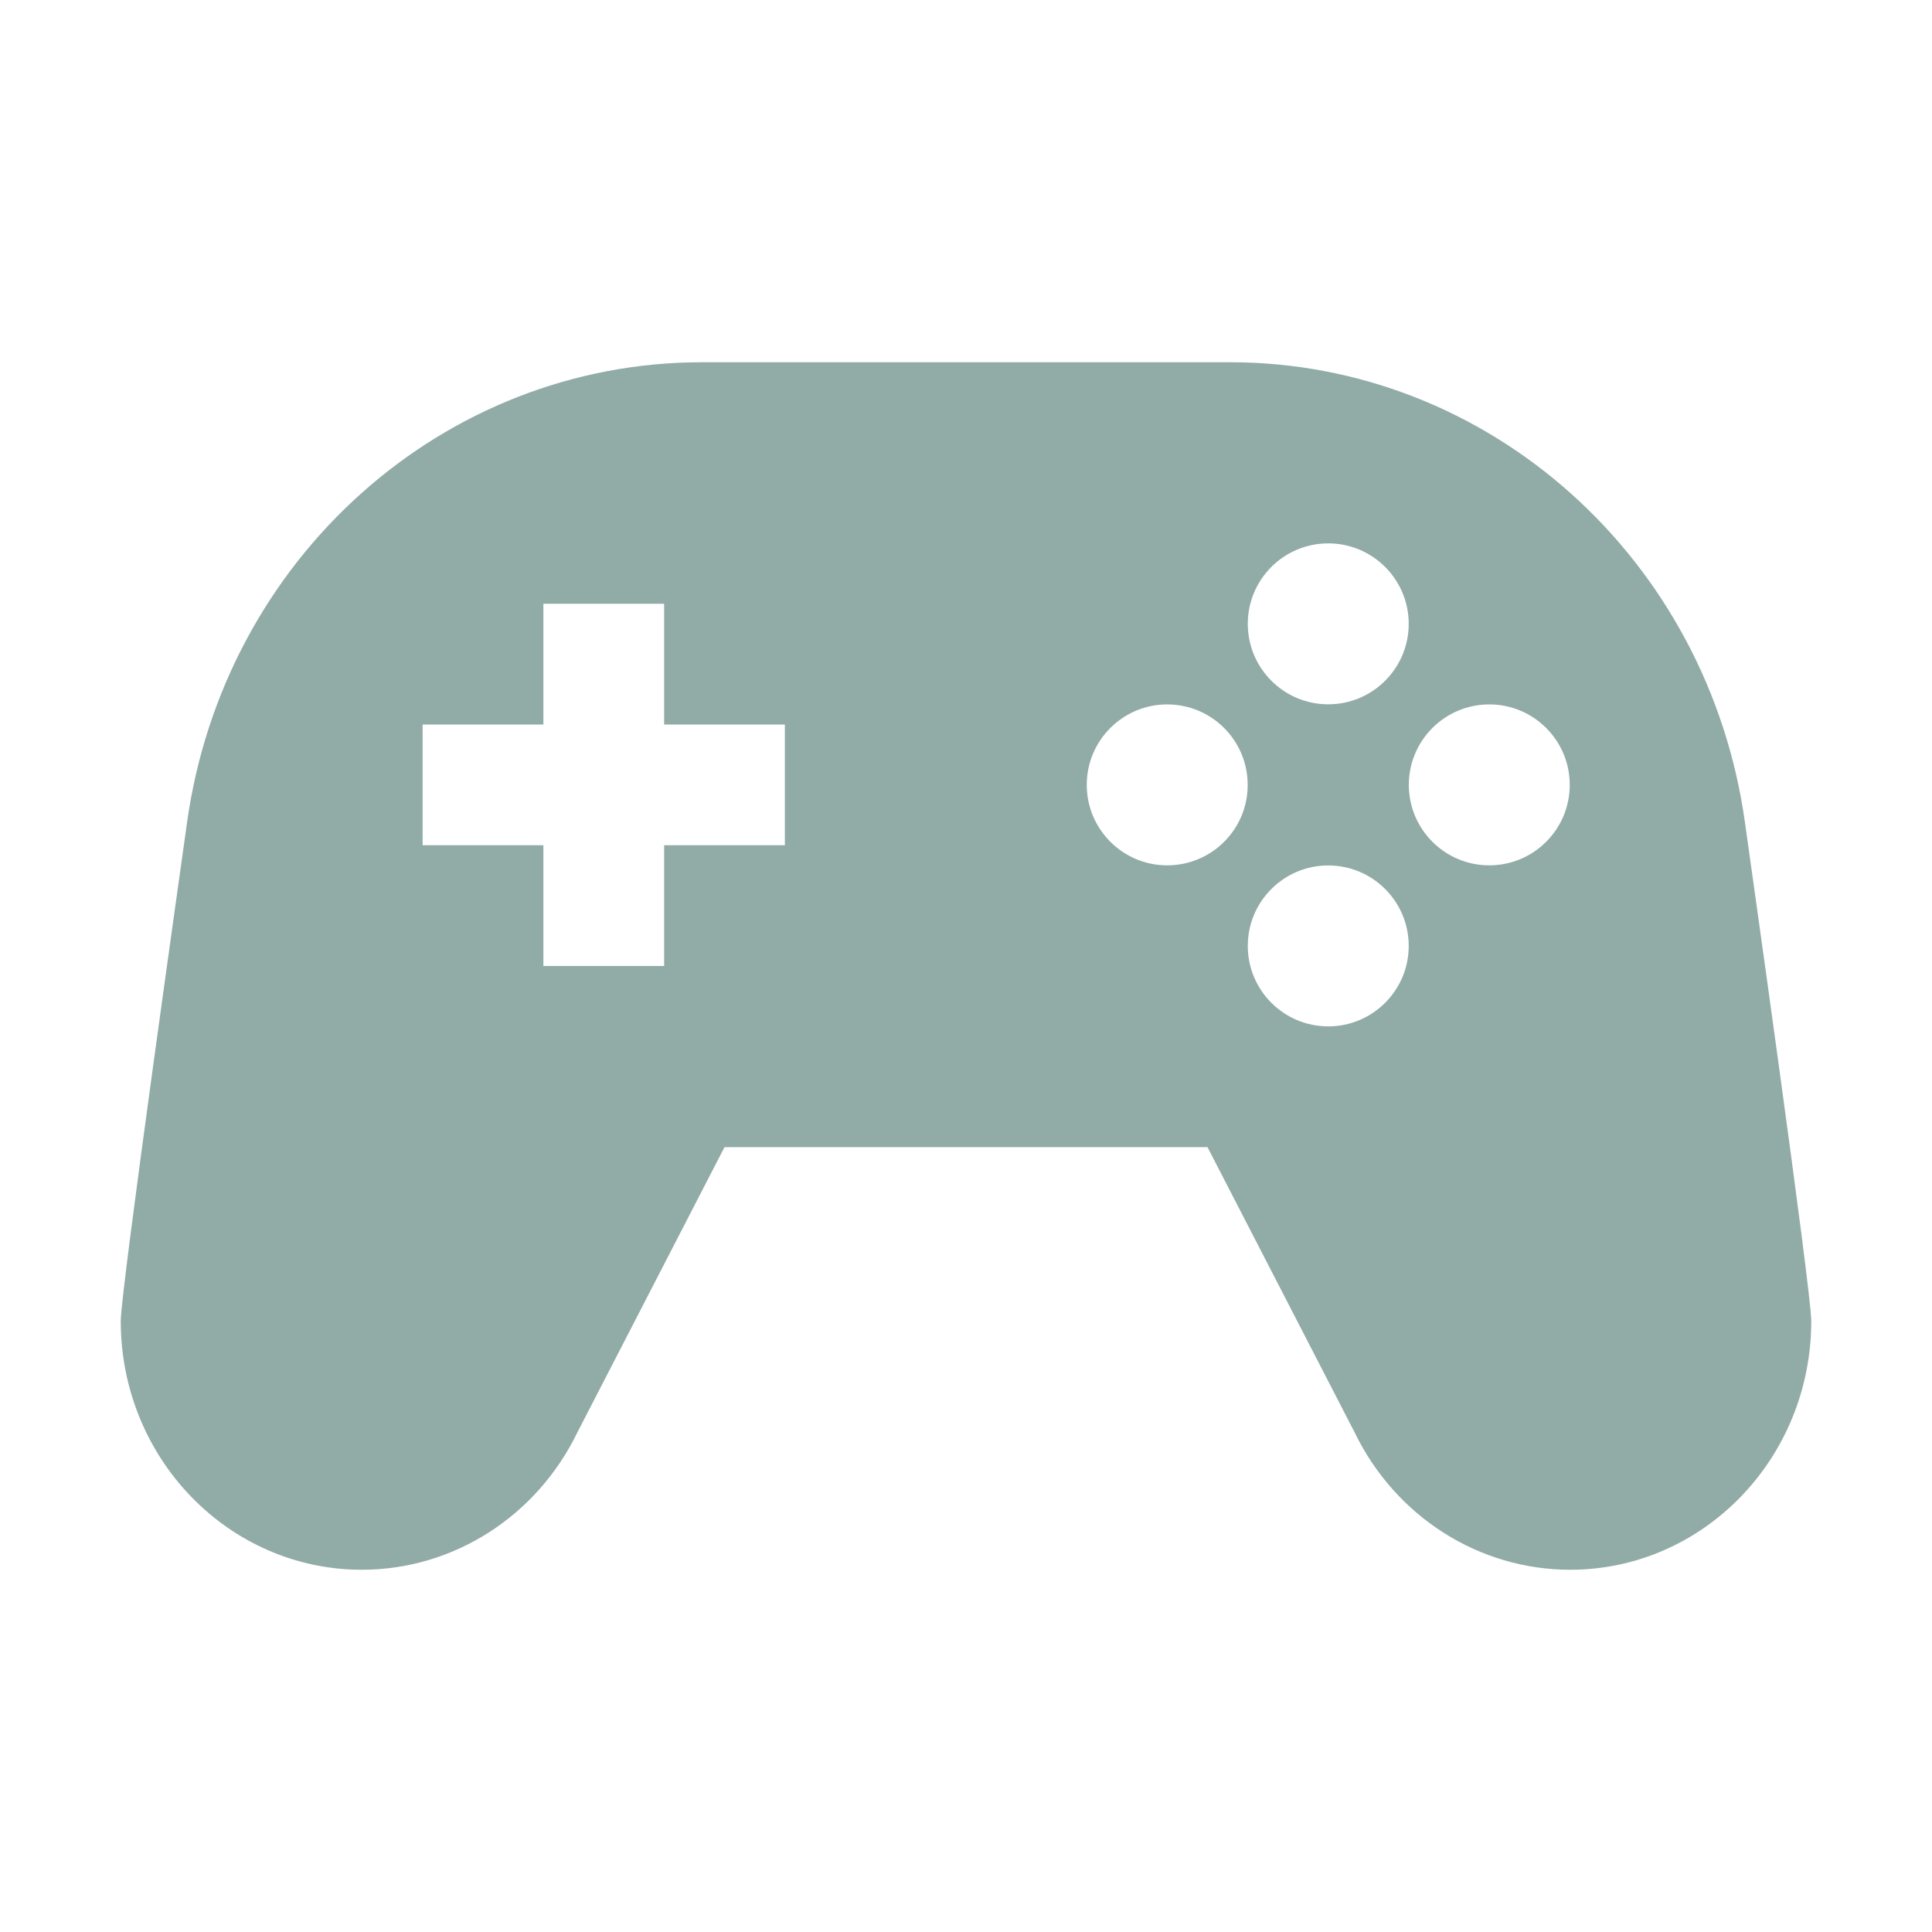<svg width="40" height="40" viewBox="0 0 40 40" fill="none" xmlns="http://www.w3.org/2000/svg">
  <path
    d="M36.129 17.04C35.371 11.566 30.826 7.5 25.468 7.5H14.533C9.174 7.5 4.63 11.566 3.871 17.04C3.785 17.664 2.5 26.72 2.5 27.35C2.5 30.194 4.735 32.5 7.491 32.5C9.383 32.5 11.11 31.398 11.956 29.652L15 23.75H25L28.044 29.652C28.889 31.398 30.617 32.5 32.509 32.5C35.265 32.5 37.5 30.194 37.5 27.35C37.5 26.72 36.215 17.664 36.129 17.04ZM27.5 11.25C28.42 11.25 29.166 11.996 29.166 12.916C29.166 13.836 28.42 14.582 27.5 14.582C26.58 14.582 25.834 13.836 25.834 12.916C25.834 11.996 26.58 11.25 27.5 11.25ZM16.25 17.5H13.75V20H11.25V17.5H8.75V15H11.25V12.5H13.75V15H16.25V17.5ZM24.166 17.916C23.246 17.916 22.5 17.17 22.5 16.25C22.5 15.33 23.246 14.584 24.166 14.584C25.086 14.584 25.832 15.33 25.832 16.25C25.834 17.17 25.087 17.916 24.166 17.916ZM27.5 21.25C26.58 21.25 25.834 20.504 25.834 19.584C25.834 18.664 26.58 17.918 27.5 17.918C28.42 17.918 29.166 18.664 29.166 19.584C29.166 20.504 28.42 21.25 27.5 21.25ZM30.834 17.916C29.914 17.916 29.168 17.17 29.168 16.25C29.168 15.33 29.914 14.584 30.834 14.584C31.754 14.584 32.5 15.33 32.5 16.25C32.5 17.17 31.754 17.916 30.834 17.916Z"
    fill="#91ABA6" />
</svg>